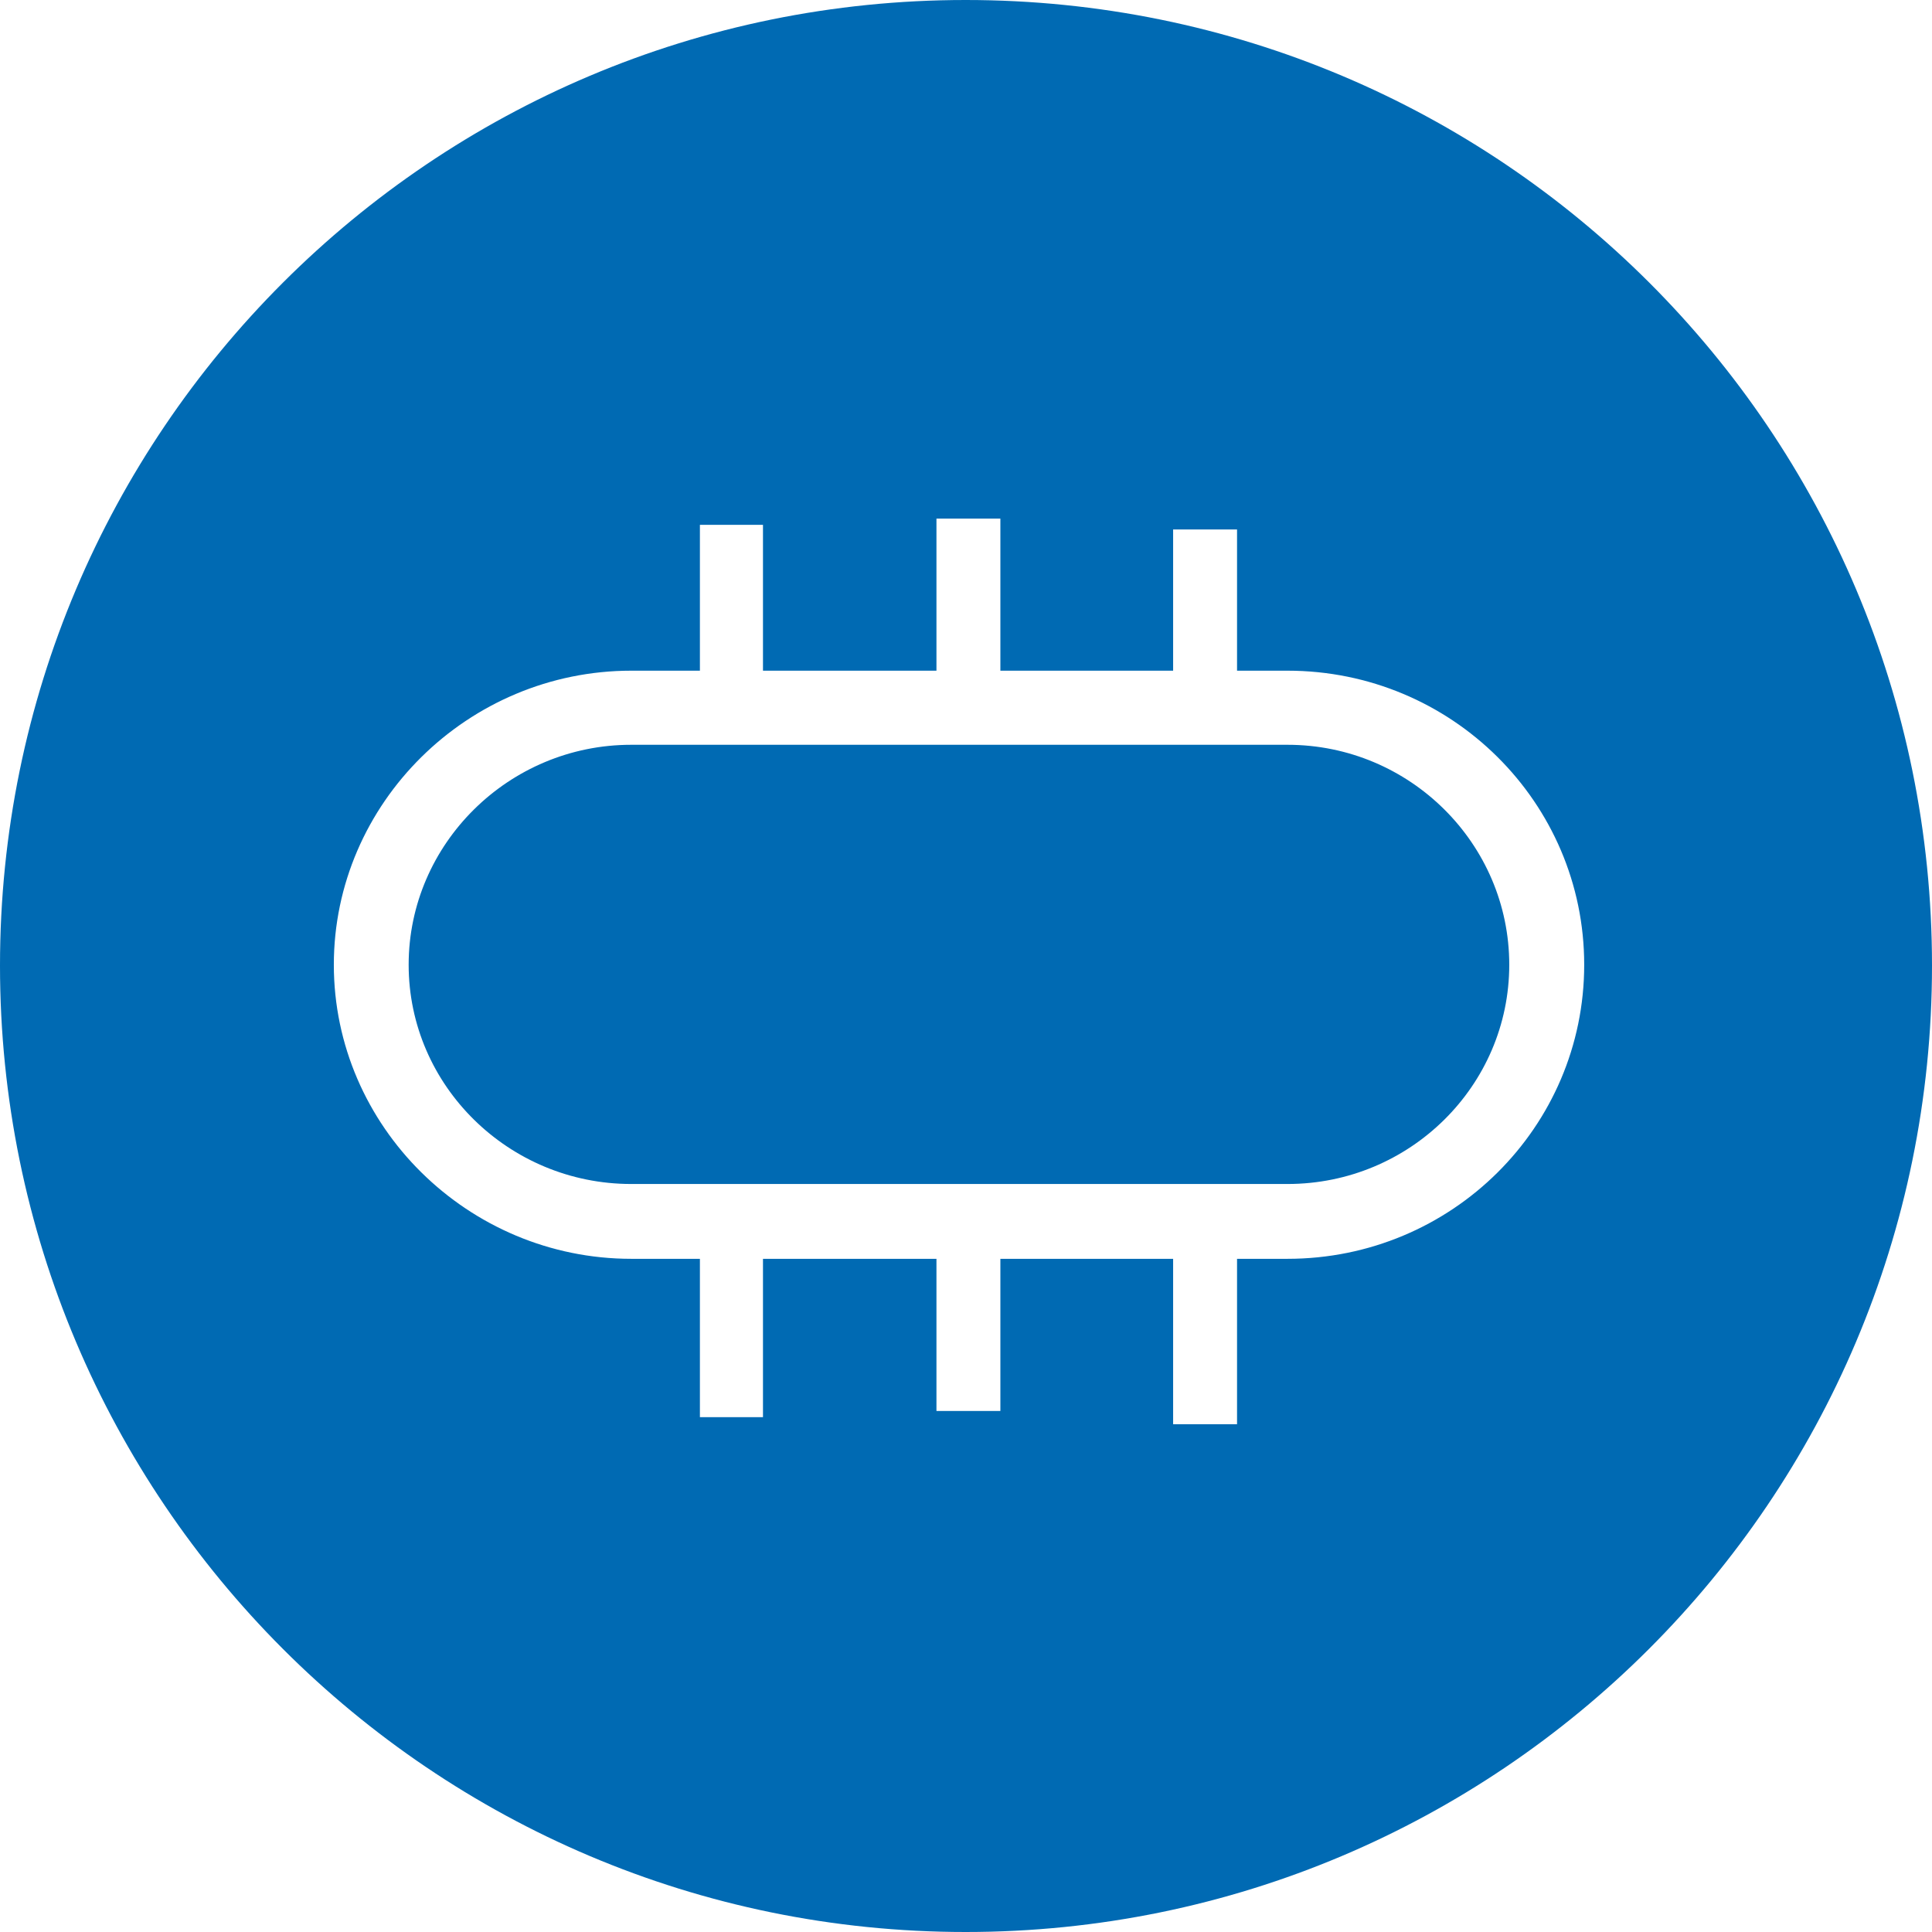 <svg width="48" height="48" viewBox="0 0 48 48" fill="none" xmlns="http://www.w3.org/2000/svg">
<path d="M31.988 18.504H15.681C12.643 18.504 10.153 20.963 10.153 23.969C10.153 26.975 12.643 29.416 15.681 29.416H31.988C35.026 29.416 37.497 26.975 37.497 23.969C37.497 20.963 35.028 18.504 31.988 18.504ZM31.988 18.504H15.681C12.643 18.504 10.153 20.963 10.153 23.969C10.153 26.975 12.643 29.416 15.681 29.416H31.988C35.026 29.416 37.497 26.975 37.497 23.969C37.497 20.963 35.028 18.504 31.988 18.504ZM31.988 18.504H15.681C12.643 18.504 10.153 20.963 10.153 23.969C10.153 26.975 12.643 29.416 15.681 29.416H31.988C35.026 29.416 37.497 26.975 37.497 23.969C37.497 20.963 35.028 18.504 31.988 18.504ZM31.988 31.275H30.734V35.384H29.146V31.275H24.854V35.056H23.266V31.275H18.956V35.209H17.389V31.275H15.684C11.627 31.275 8.294 27.983 8.294 23.969C8.294 19.955 11.627 16.663 15.684 16.663H17.389V13.039H18.956V16.663H23.266V12.884H24.854V16.663H29.146V13.155H30.734V16.663H31.988C36.063 16.663 39.359 19.937 39.359 23.969C39.359 28.001 36.066 31.275 31.988 31.275ZM23.991 0C10.743 0 0 10.734 0 23.99C0 37.245 10.743 48 23.991 48C37.239 48 48 37.263 48 23.99C48 10.716 37.26 0 23.991 0ZM31.988 18.504H15.681C12.643 18.504 10.153 20.963 10.153 23.969C10.153 26.975 12.643 29.416 15.681 29.416H31.988C35.026 29.416 37.497 26.975 37.497 23.969C37.497 20.963 35.028 18.504 31.988 18.504ZM31.988 18.504H15.681C12.643 18.504 10.153 20.963 10.153 23.969C10.153 26.975 12.643 29.416 15.681 29.416H31.988C35.026 29.416 37.497 26.975 37.497 23.969C37.497 20.963 35.028 18.504 31.988 18.504ZM31.988 18.504H15.681C12.643 18.504 10.153 20.963 10.153 23.969C10.153 26.975 12.643 29.416 15.681 29.416H31.988C35.026 29.416 37.497 26.975 37.497 23.969C37.497 20.963 35.028 18.504 31.988 18.504Z" fill="#006AB3"/>
</svg>
